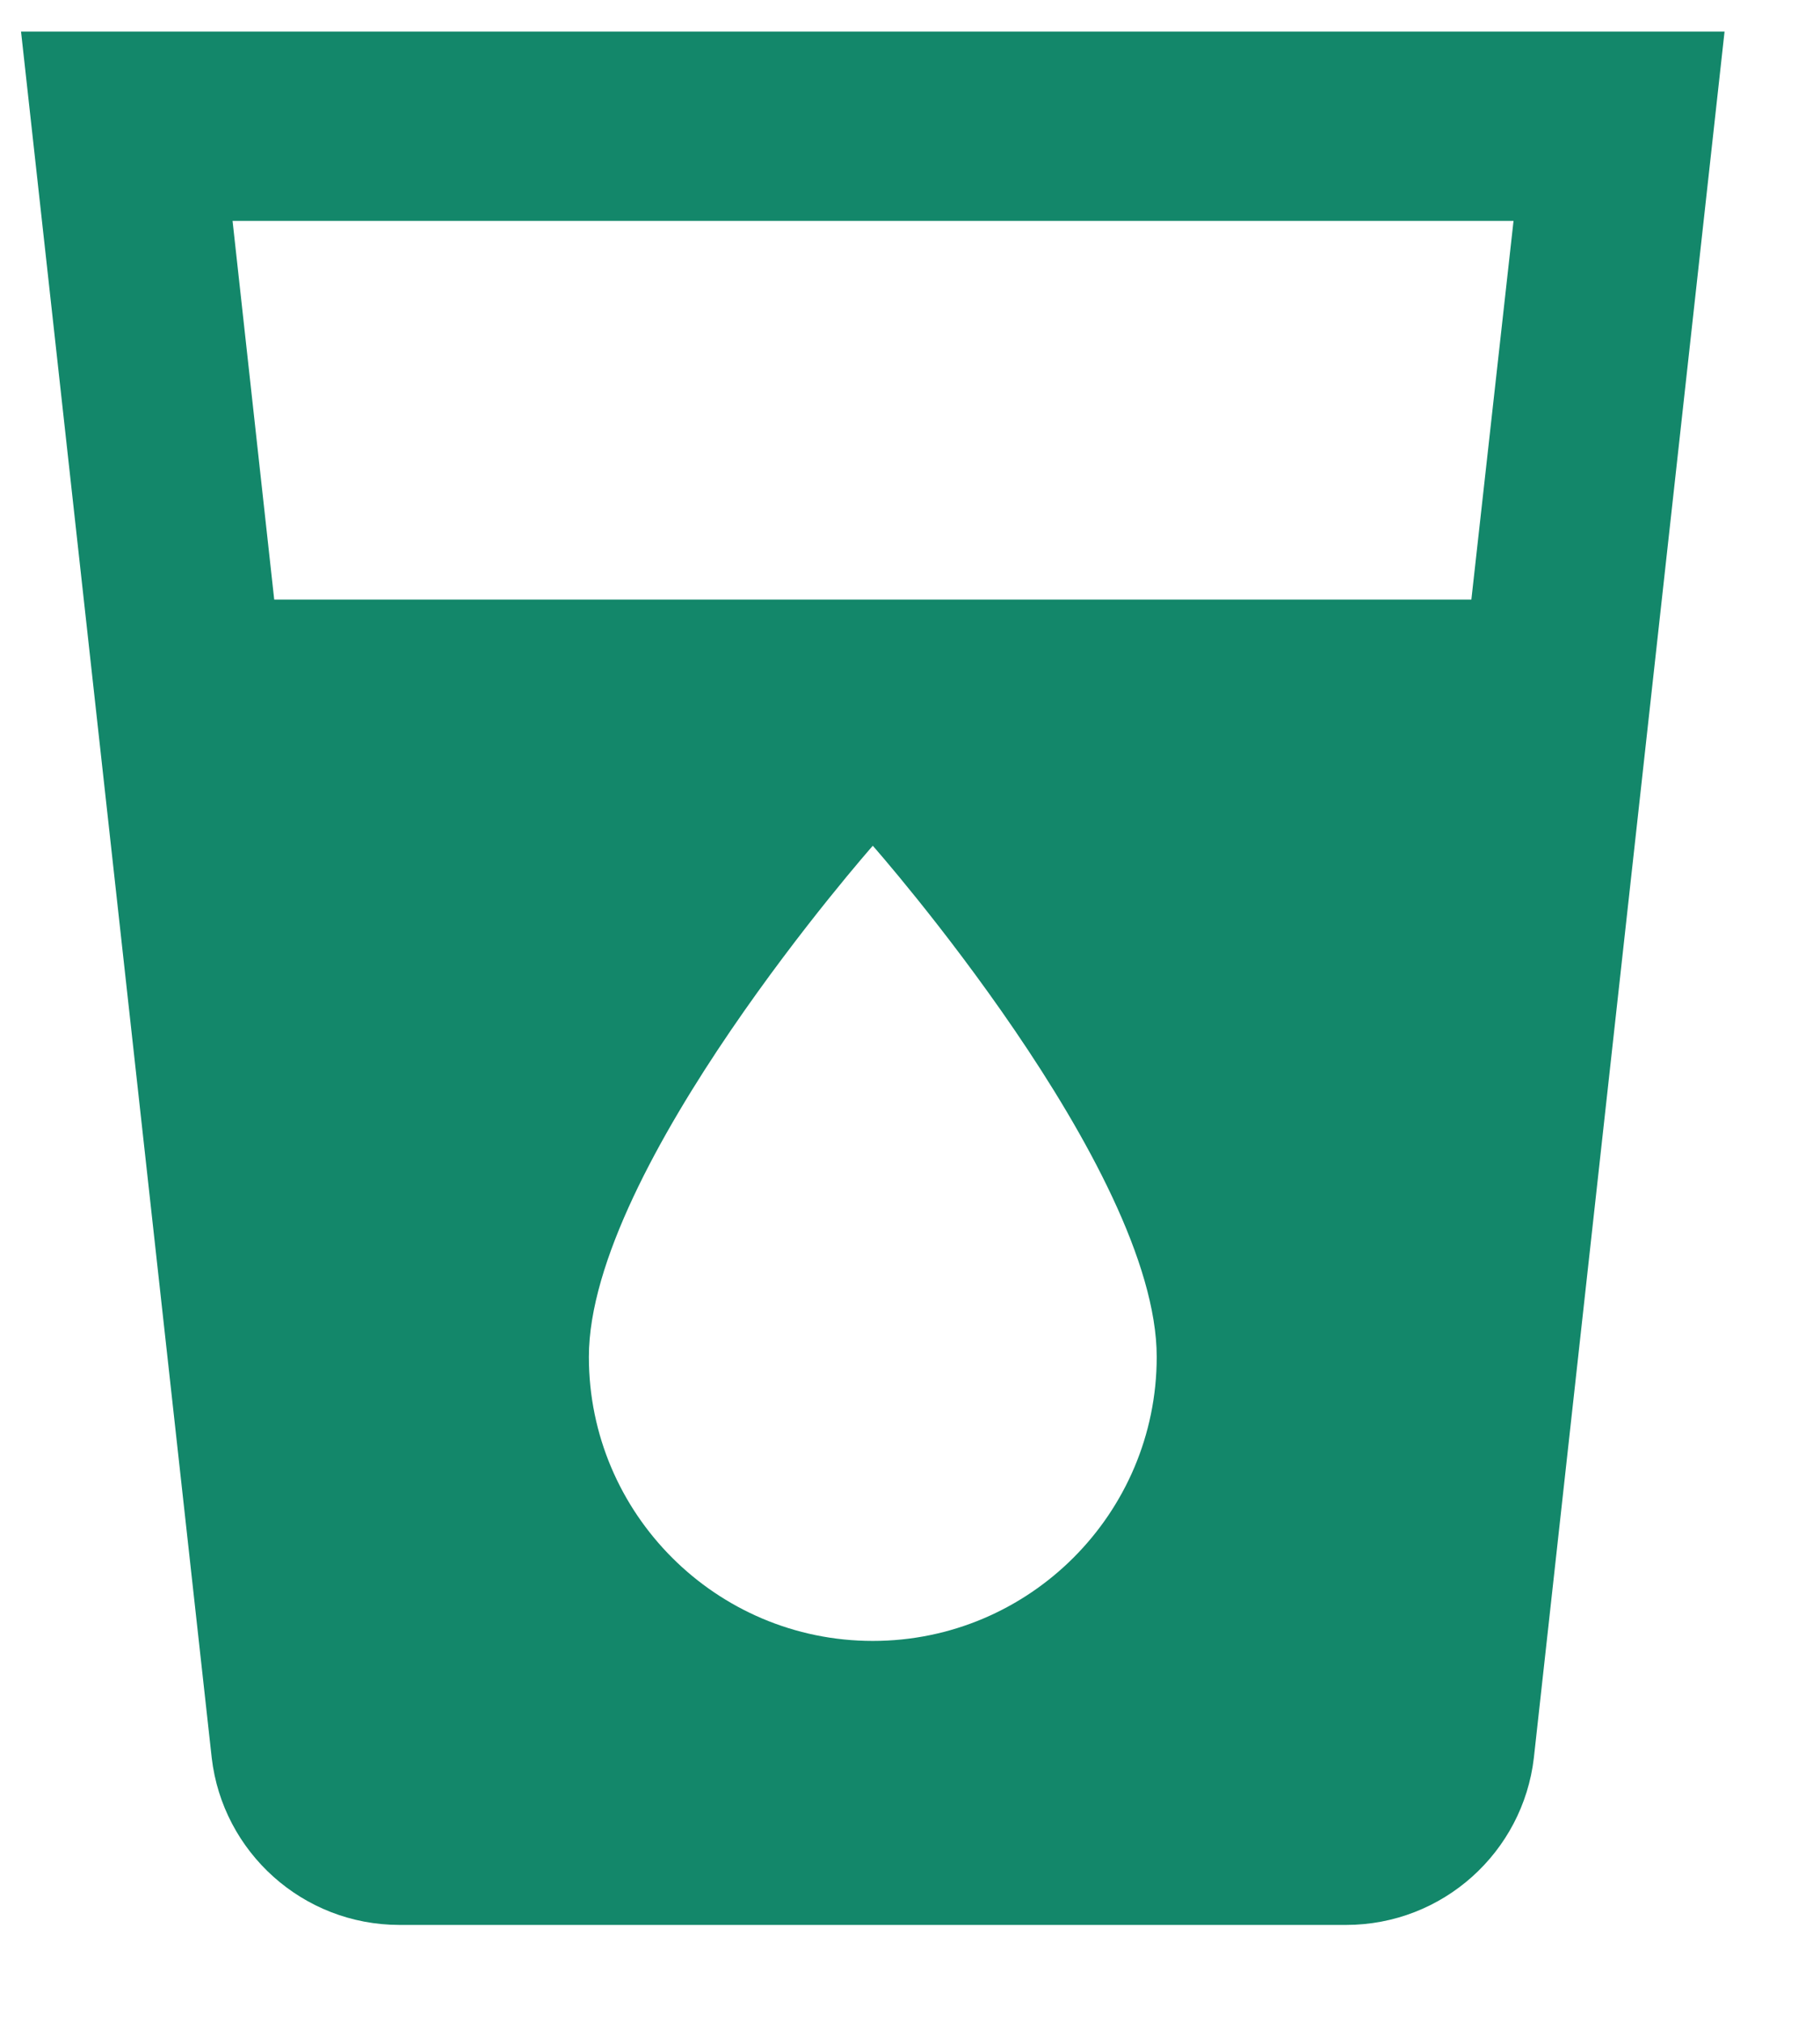 <?xml version="1.0" encoding="UTF-8"?>
<svg width="18px" height="20px" viewBox="0 0 18 20" version="1.1" xmlns="http://www.w3.org/2000/svg" xmlns:xlink="http://www.w3.org/1999/xlink">
    <!-- Generator: Sketch 58 (84663) - https://sketch.com -->
    <title>icon</title>
    <desc>Created with Sketch.</desc>
    <g id="Desktop" stroke="none" stroke-width="1" fill="none" fill-rule="evenodd">
        <g id="Recipes-list" transform="translate(-280, -503)" fill="#13876A" fill-rule="nonzero">
            <g id="Hero-image" transform="translate(0, 99)">
                <g id="Recipe" transform="translate(250, 141)">
                    <g id="icon" transform="translate(30, 263)">
                        <path d="M0.208,0.312 L2.094,17.38 C2.202,18.311 2.993,19.032 3.952,19.032 L13.312,19.032 C14.271,19.032 15.062,18.311 15.17,17.38 L17.056,0.312 L0.208,0.312 Z M8.632,16.224 C7.083,16.224 5.824,14.965 5.824,13.416 C5.824,11.544 8.632,8.362 8.632,8.362 C8.632,8.362 11.44,11.544 11.44,13.416 C11.44,14.965 10.181,16.224 8.632,16.224 Z M14.552,5.928 L2.712,5.928 L2.3,2.184 L14.969,2.184 L14.552,5.928 Z" id="Shape"></path>
                    </g>
                </g>
            </g>
        </g>
    </g>
</svg>
